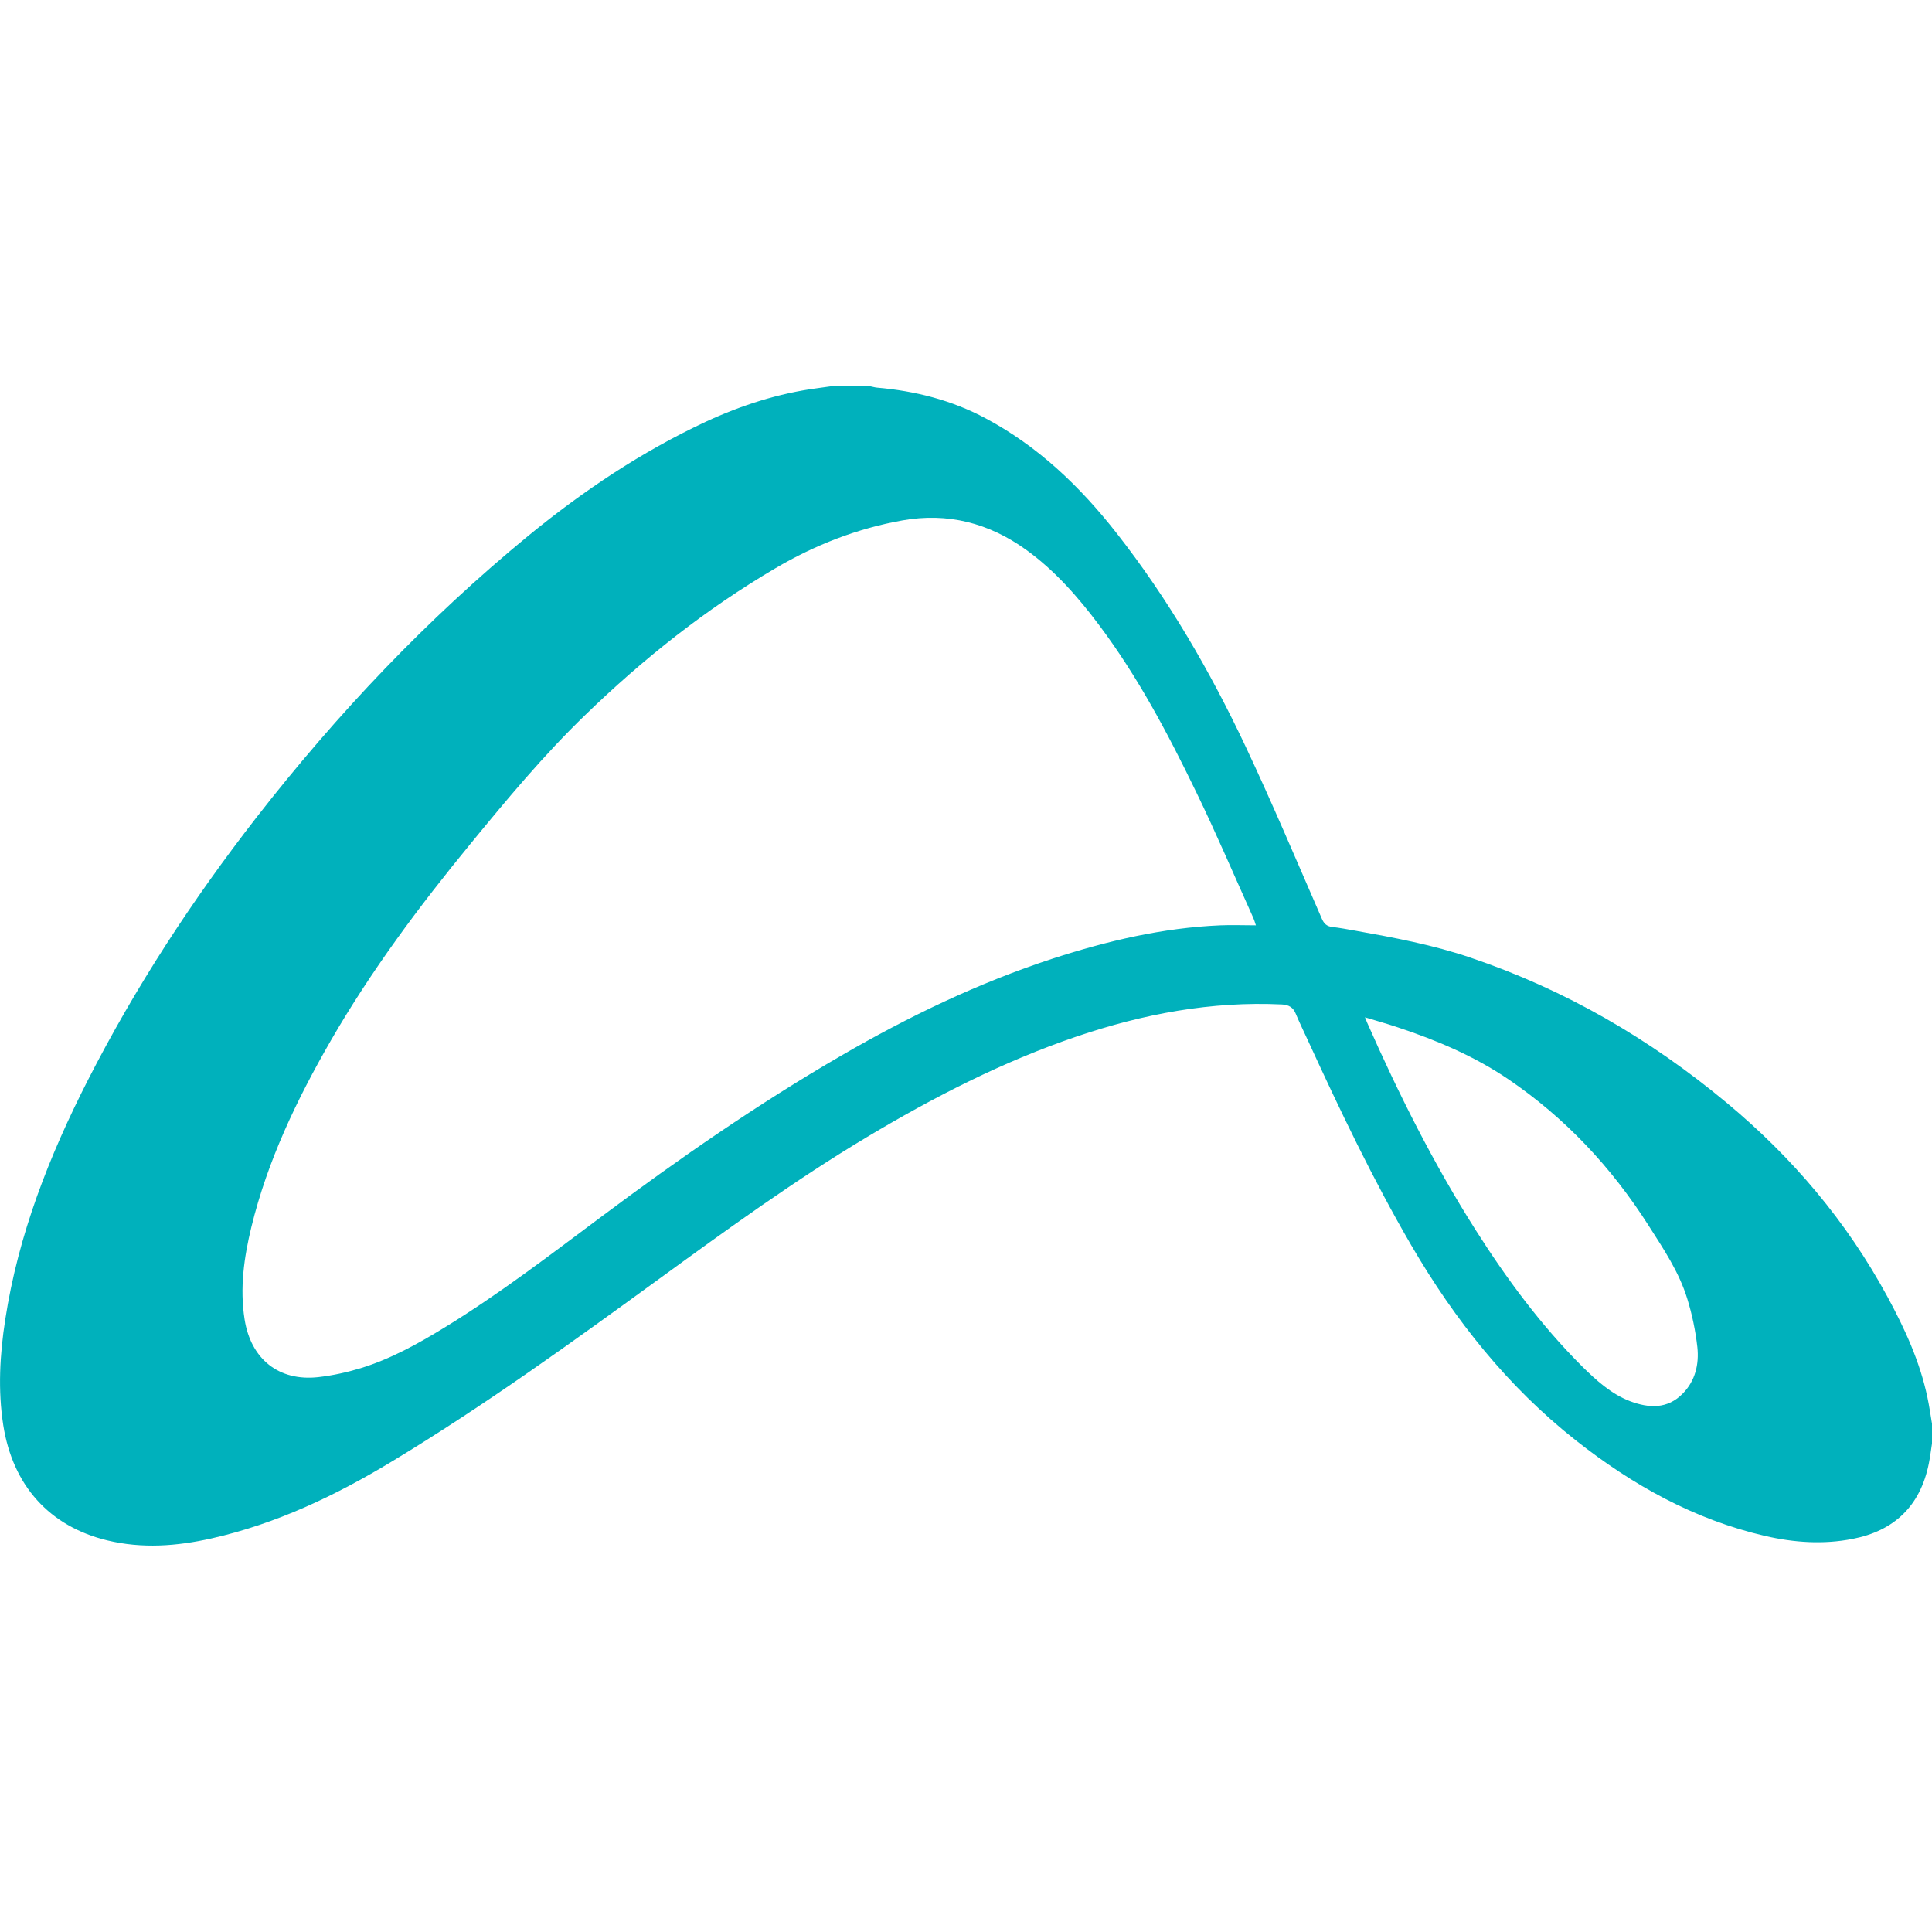 <svg width="20" height="20" viewBox="0 0 20 20" fill="none" xmlns="http://www.w3.org/2000/svg">
<g clip-path="url(#clip0_63_150)">
<path d="M20 14.944C19.989 15.013 19.981 15.083 19.967 15.152C19.878 15.592 19.607 15.847 19.18 15.93C18.877 15.99 18.573 15.969 18.273 15.9C17.541 15.731 16.902 15.375 16.312 14.91C15.609 14.355 15.062 13.667 14.611 12.894C14.211 12.207 13.869 11.488 13.537 10.765C13.496 10.676 13.453 10.588 13.415 10.497C13.388 10.429 13.343 10.402 13.271 10.398C12.54 10.363 11.835 10.496 11.145 10.73C10.38 10.99 9.664 11.358 8.971 11.773C8.23 12.217 7.531 12.724 6.833 13.232C5.927 13.891 5.02 14.547 4.062 15.126C3.474 15.482 2.859 15.775 2.187 15.926C1.83 16.006 1.471 16.033 1.111 15.946C0.51 15.801 0.132 15.377 0.034 14.755C-0.023 14.389 -0.002 14.025 0.054 13.662C0.189 12.78 0.51 11.965 0.911 11.179C1.404 10.214 1.993 9.313 2.655 8.462C3.492 7.387 4.423 6.405 5.473 5.543C6.039 5.08 6.643 4.676 7.304 4.367C7.675 4.195 8.061 4.071 8.466 4.018C8.51 4.012 8.553 4.006 8.596 4H9.013C9.035 4.004 9.057 4.011 9.08 4.013C9.473 4.047 9.851 4.142 10.202 4.33C10.745 4.619 11.181 5.036 11.56 5.52C12.094 6.201 12.527 6.948 12.896 7.731C13.172 8.317 13.424 8.915 13.683 9.509C13.706 9.563 13.735 9.589 13.791 9.596C13.87 9.605 13.949 9.62 14.028 9.634C14.431 9.706 14.834 9.781 15.224 9.914C16.201 10.244 17.081 10.755 17.876 11.417C18.553 11.98 19.116 12.643 19.539 13.424C19.718 13.754 19.875 14.095 19.953 14.467C19.972 14.557 19.985 14.648 20 14.738C20 14.807 20 14.875 20 14.944ZM13.001 9.579C12.987 9.537 12.982 9.519 12.974 9.502C12.777 9.065 12.589 8.623 12.379 8.191C12.09 7.594 11.78 7.008 11.381 6.475C11.161 6.181 10.921 5.907 10.622 5.691C10.236 5.413 9.81 5.304 9.343 5.387C8.875 5.47 8.437 5.641 8.026 5.883C7.308 6.305 6.658 6.82 6.059 7.401C5.628 7.817 5.244 8.279 4.864 8.743C4.337 9.385 3.841 10.05 3.424 10.773C3.073 11.382 2.77 12.013 2.602 12.703C2.526 13.016 2.481 13.334 2.532 13.658C2.597 14.07 2.887 14.302 3.296 14.256C3.443 14.239 3.59 14.207 3.732 14.164C4.042 14.069 4.325 13.912 4.601 13.743C5.166 13.397 5.692 12.993 6.223 12.597C7.024 11.998 7.844 11.429 8.708 10.928C9.407 10.522 10.132 10.173 10.899 9.923C11.463 9.74 12.038 9.604 12.633 9.579C12.75 9.574 12.868 9.579 13.001 9.579ZM14.13 10.531C14.143 10.562 14.147 10.574 14.152 10.585C14.479 11.326 14.841 12.047 15.274 12.73C15.597 13.239 15.953 13.721 16.379 14.146C16.526 14.291 16.679 14.43 16.874 14.505C17.068 14.578 17.261 14.589 17.42 14.426C17.549 14.295 17.59 14.123 17.571 13.946C17.552 13.777 17.517 13.608 17.467 13.446C17.382 13.168 17.22 12.928 17.065 12.685C16.68 12.081 16.202 11.571 15.611 11.17C15.258 10.931 14.871 10.768 14.47 10.635C14.363 10.599 14.255 10.569 14.13 10.531Z" fill="#00B1BC"/>
</g>
<defs>
<clipPath id="clip0_63_150">
<rect width="20" height="20" fill="white"/>
</clipPath>
</defs>
</svg>
